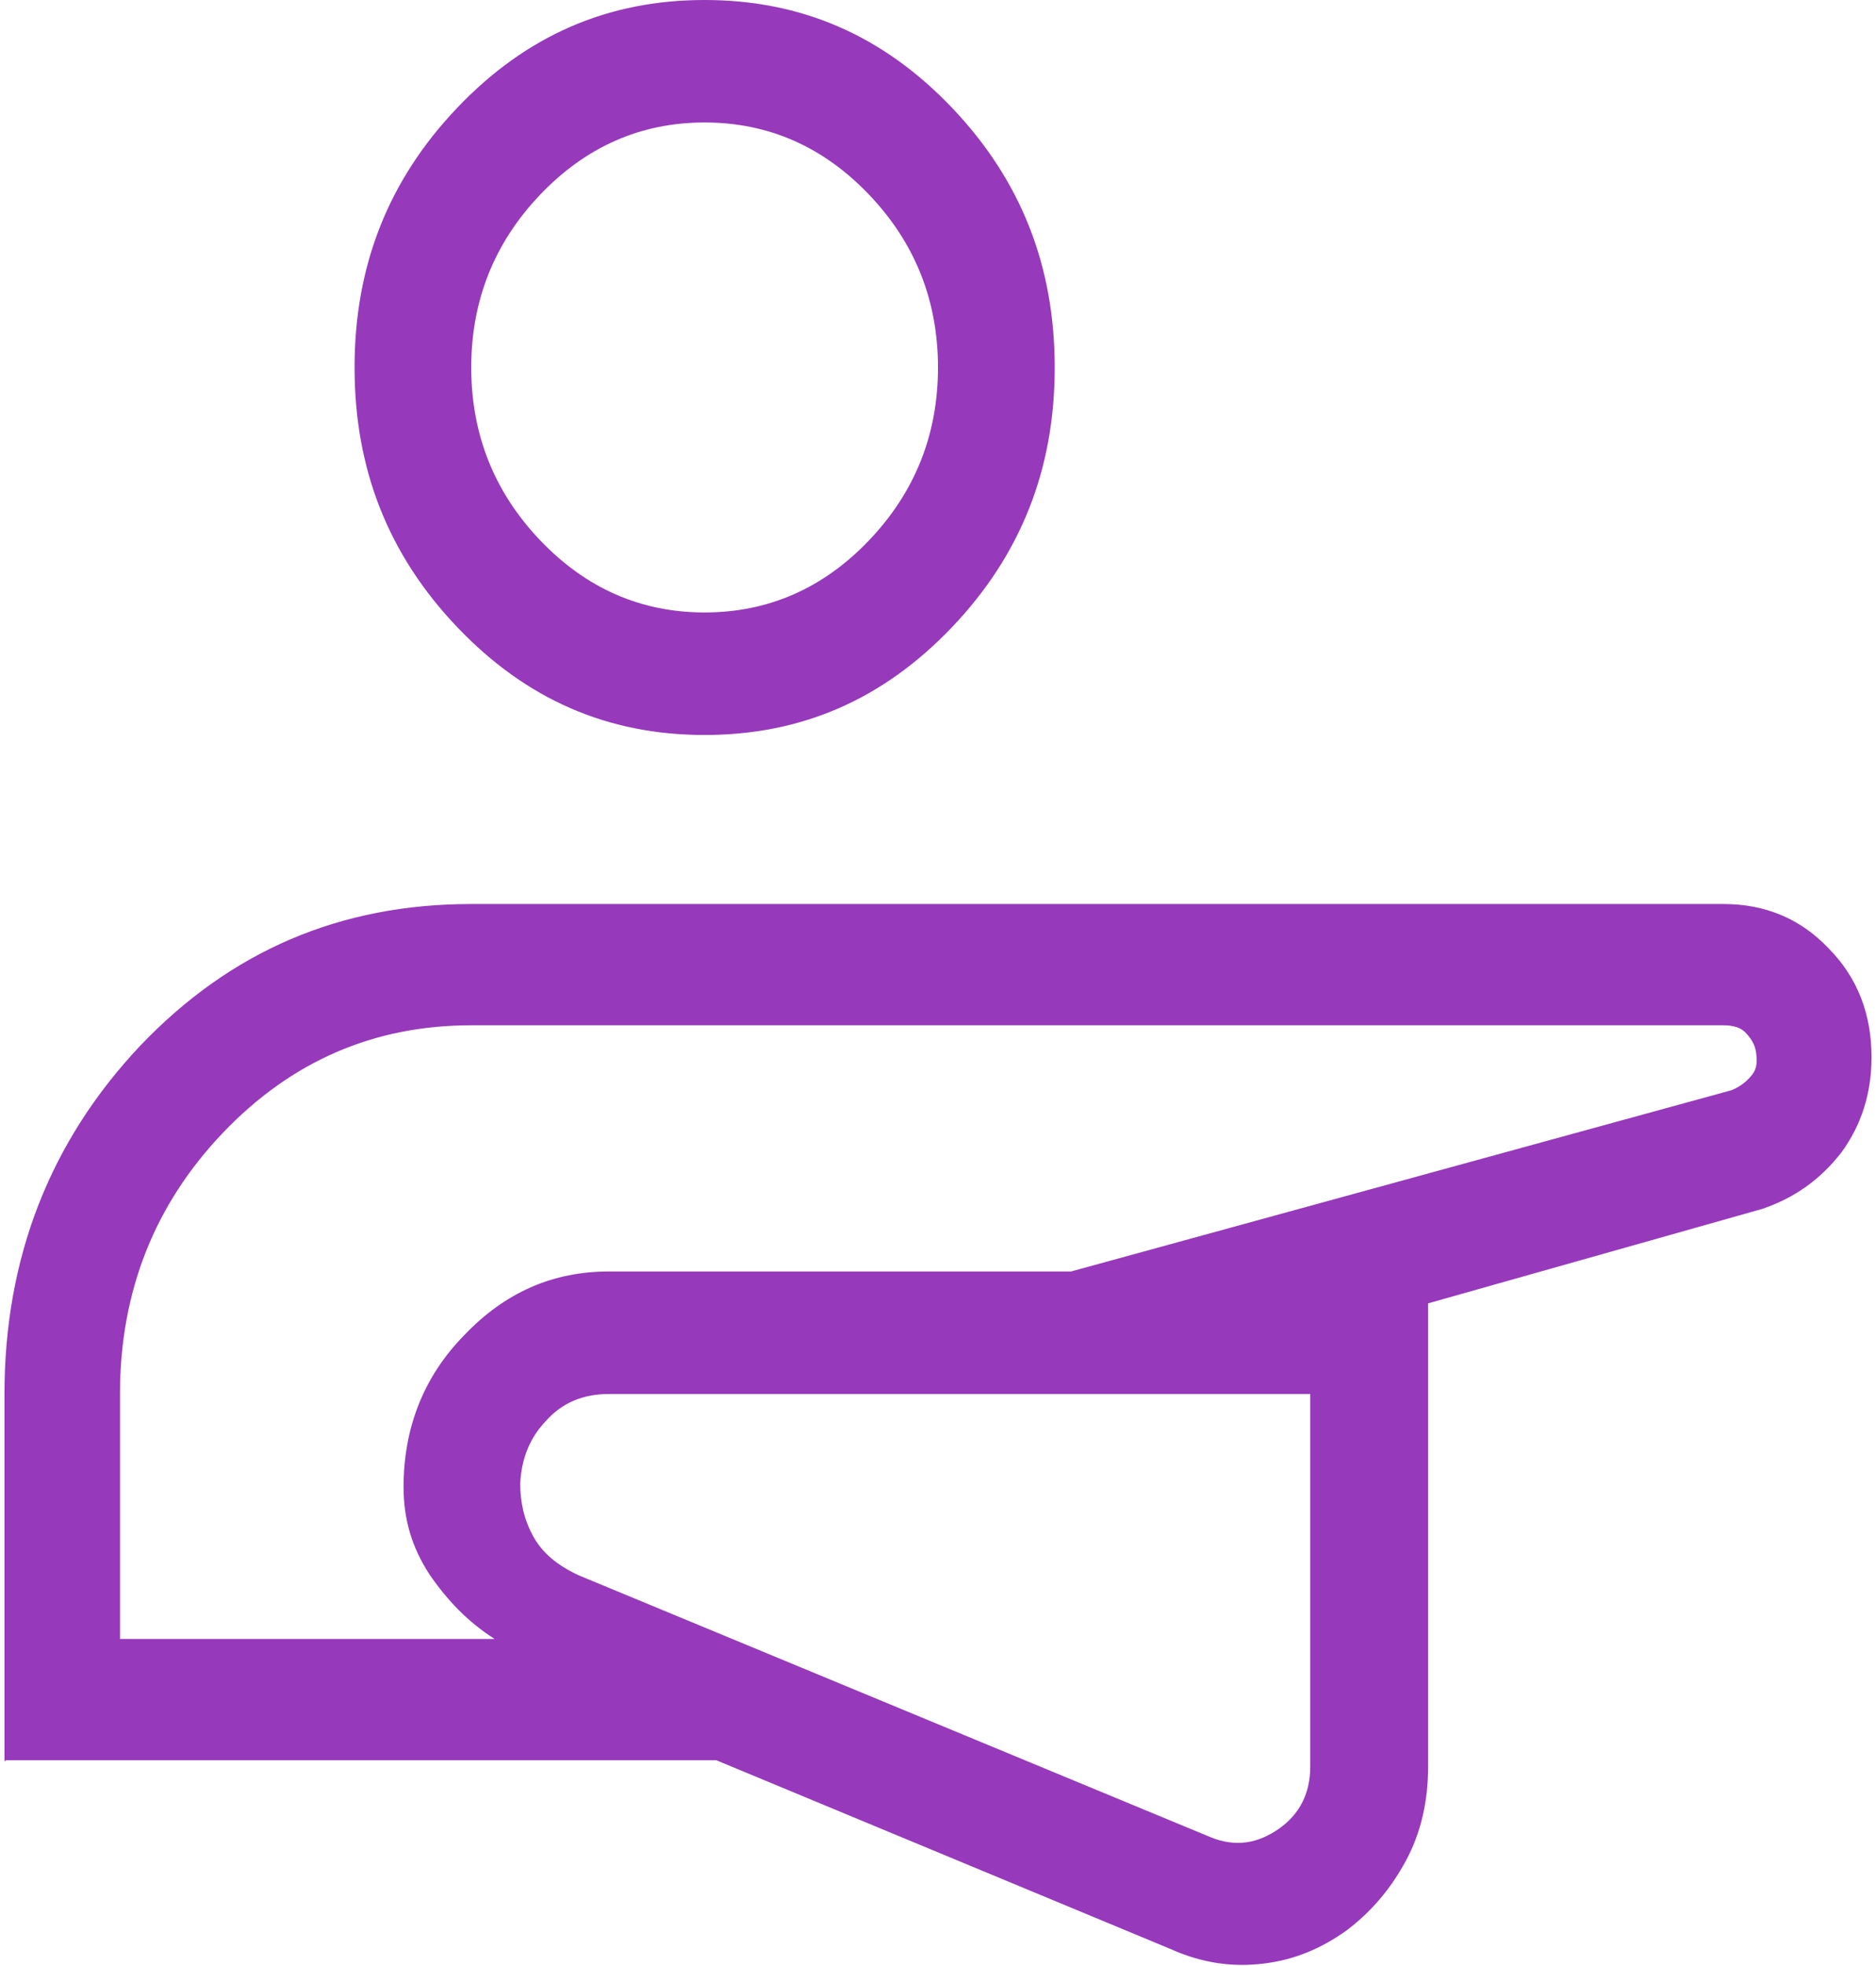 <?xml version="1.0" encoding="UTF-8"?>
<svg preserveAspectRatio="xMidYMid slice" xmlns="http://www.w3.org/2000/svg" width="42px" height="44px" viewBox="0 0 42 44" fill="none">
  <g clip-path="url(#clip0_8293_564)">
    <path d="M0.1 39.422V31.198C0.1 28.154 1.119 25.55 3.131 23.412C5.168 21.273 7.624 20.232 10.55 20.232H38.582C39.523 20.232 40.306 20.561 40.934 21.219C41.587 21.877 41.9 22.699 41.9 23.659C41.9 24.481 41.665 25.194 41.221 25.797C40.751 26.4 40.176 26.811 39.444 27.058L31.973 29.169V39.532C31.973 40.299 31.816 41.012 31.476 41.642C31.137 42.273 30.692 42.794 30.144 43.205C29.569 43.616 28.968 43.863 28.289 43.945C27.61 44.027 26.93 43.945 26.199 43.616L16.036 39.394H0.126L0.1 39.422ZM29.334 31.198H13.633C13.058 31.198 12.588 31.389 12.222 31.801C11.856 32.184 11.674 32.651 11.647 33.199C11.647 33.61 11.726 33.994 11.935 34.378C12.144 34.761 12.483 35.035 12.954 35.255L27.113 41.121C27.662 41.341 28.158 41.259 28.629 40.93C29.099 40.601 29.334 40.135 29.334 39.532V31.198ZM2.713 36.68H11.073C10.472 36.297 10.002 35.803 9.61 35.227C9.218 34.624 9.035 33.994 9.035 33.281C9.035 31.965 9.479 30.814 10.393 29.882C11.308 28.922 12.379 28.456 13.633 28.456H23.978L38.765 24.399C38.974 24.317 39.131 24.179 39.235 24.042C39.34 23.905 39.34 23.741 39.314 23.549C39.288 23.357 39.183 23.22 39.079 23.11C38.974 23.001 38.817 22.946 38.582 22.946H10.55C8.382 22.946 6.527 23.741 4.985 25.358C3.47 26.948 2.686 28.895 2.686 31.198V36.68H2.713ZM15.775 16.449C13.607 16.449 11.778 15.654 10.237 14.036C8.695 12.419 7.938 10.5 7.938 8.224C7.938 5.949 8.695 4.03 10.237 2.412C11.778 0.795 13.607 0 15.775 0C17.944 0 19.772 0.795 21.314 2.412C22.855 4.03 23.613 5.949 23.613 8.224C23.613 10.5 22.855 12.419 21.314 14.036C19.772 15.654 17.944 16.449 15.775 16.449ZM15.775 13.707C17.212 13.707 18.44 13.159 19.459 12.09C20.478 11.021 21 9.732 21 8.224C21 6.717 20.478 5.428 19.459 4.359C18.44 3.29 17.212 2.741 15.775 2.741C14.338 2.741 13.11 3.29 12.091 4.359C11.073 5.428 10.55 6.717 10.55 8.224C10.55 9.732 11.073 11.021 12.091 12.09C13.11 13.159 14.338 13.707 15.775 13.707Z" fill="#9639BB"></path>
  </g>
  <defs>
    <clipPath id="clip0_8293_564">
      <rect width="41.8" height="44" fill="white" transform="translate(0.1)"></rect>
    </clipPath>
  </defs>
</svg>

